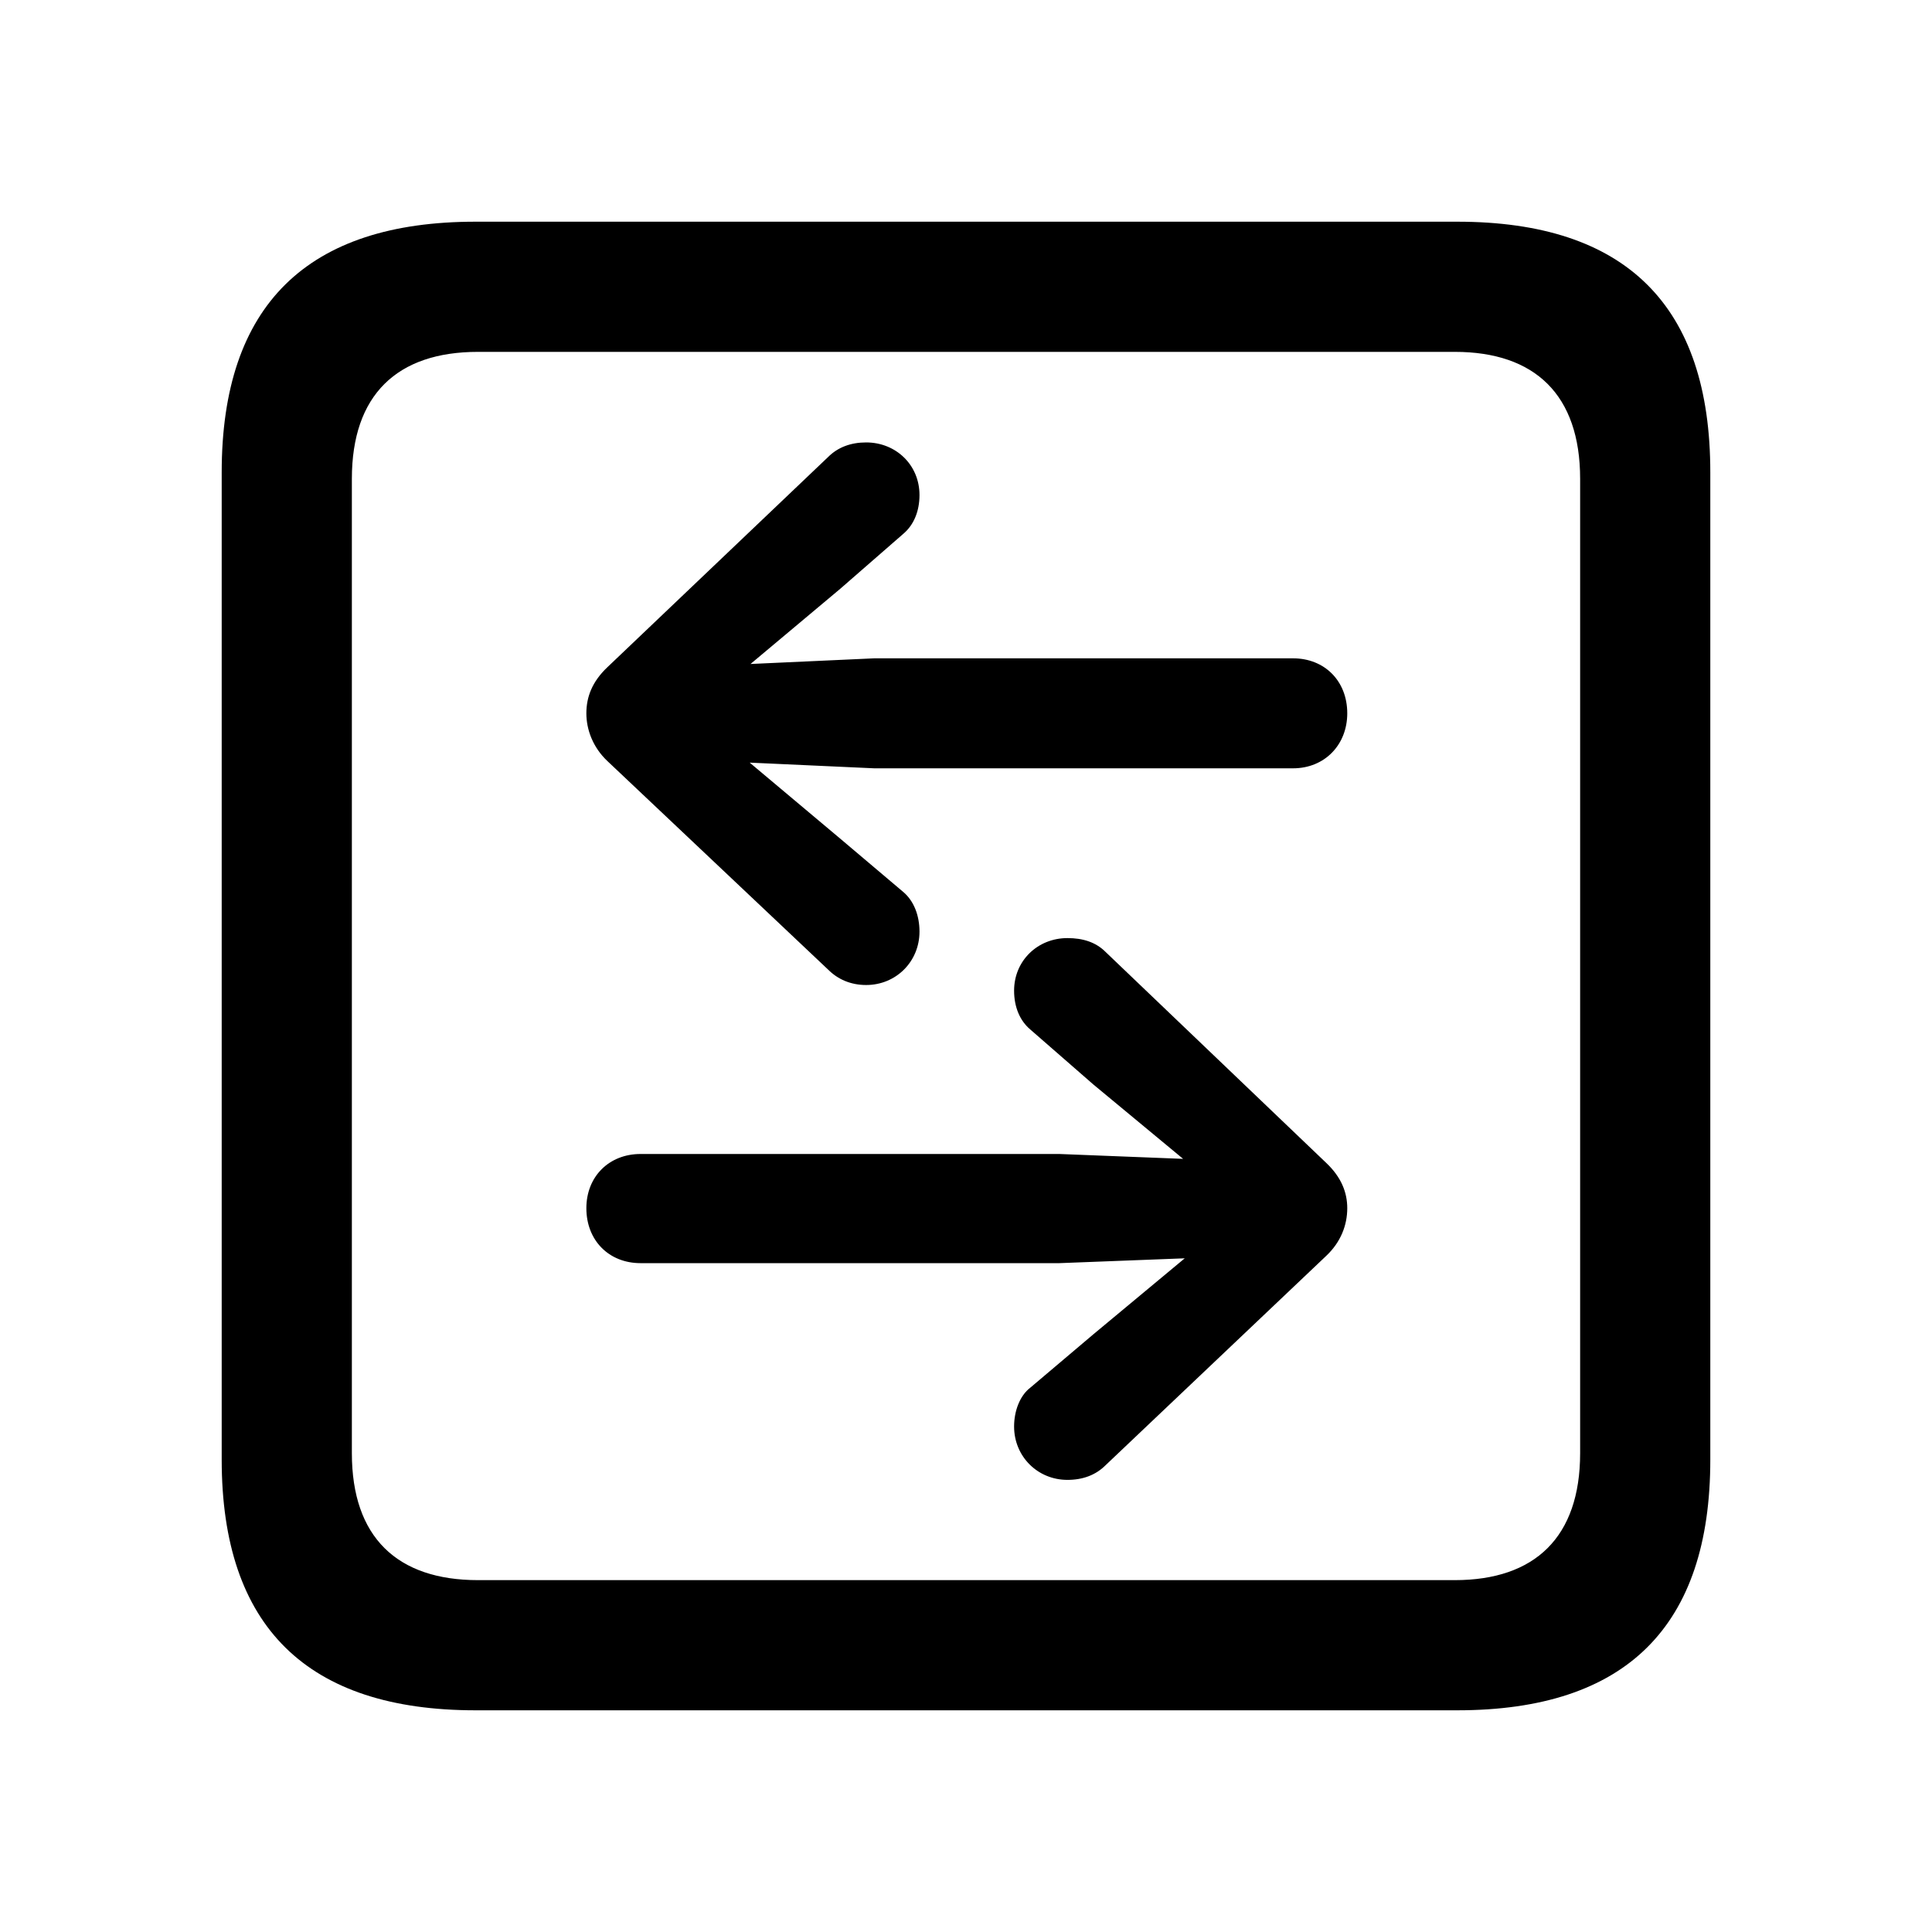 <?xml version="1.0" encoding="utf-8"?><!-- Скачано с сайта svg4.ru / Downloaded from svg4.ru -->
<svg fill="#000000" width="800px" height="800px" viewBox="0 0 56 56" xmlns="http://www.w3.org/2000/svg"><path d="M 13.785 49.574 L 42.238 49.574 C 47.137 49.574 49.574 47.137 49.574 42.309 L 49.574 13.691 C 49.574 8.863 47.137 6.426 42.238 6.426 L 13.785 6.426 C 8.91 6.426 6.426 8.84 6.426 13.691 L 6.426 42.309 C 6.426 47.16 8.91 49.574 13.785 49.574 Z M 13.855 45.801 C 11.512 45.801 10.199 44.559 10.199 42.121 L 10.199 13.879 C 10.199 11.441 11.512 10.199 13.855 10.199 L 42.168 10.199 C 44.488 10.199 45.801 11.441 45.801 13.879 L 45.801 42.121 C 45.801 44.559 44.488 45.801 42.168 45.801 Z M 39.051 20.676 C 39.051 19.738 38.394 19.082 37.48 19.082 L 25.34 19.082 L 21.754 19.246 L 24.355 17.066 L 26.183 15.473 C 26.488 15.215 26.652 14.816 26.652 14.348 C 26.652 13.48 25.973 12.824 25.105 12.824 C 24.66 12.824 24.285 12.965 24.004 13.246 L 17.605 19.34 C 17.16 19.762 16.996 20.207 16.996 20.676 C 16.996 21.145 17.183 21.66 17.605 22.059 L 24.004 28.105 C 24.285 28.387 24.66 28.551 25.105 28.551 C 25.973 28.551 26.652 27.871 26.652 27.004 C 26.652 26.535 26.488 26.113 26.183 25.855 L 24.355 24.309 L 21.73 22.105 L 25.34 22.27 L 37.48 22.27 C 38.394 22.27 39.051 21.59 39.051 20.676 Z M 39.051 35.02 C 39.051 34.574 38.887 34.129 38.441 33.707 L 32.043 27.59 C 31.762 27.309 31.387 27.191 30.941 27.191 C 30.074 27.191 29.394 27.848 29.394 28.715 C 29.394 29.184 29.558 29.582 29.863 29.84 L 31.691 31.434 L 34.293 33.59 L 30.707 33.449 L 18.566 33.449 C 17.652 33.449 16.996 34.105 16.996 35.02 C 16.996 35.957 17.652 36.613 18.566 36.613 L 30.707 36.613 L 34.34 36.473 L 31.691 38.676 L 29.863 40.223 C 29.558 40.457 29.394 40.902 29.394 41.348 C 29.394 42.215 30.074 42.895 30.941 42.895 C 31.387 42.895 31.762 42.754 32.043 42.473 L 38.441 36.402 C 38.863 36.004 39.051 35.512 39.051 35.02 Z"/></svg>